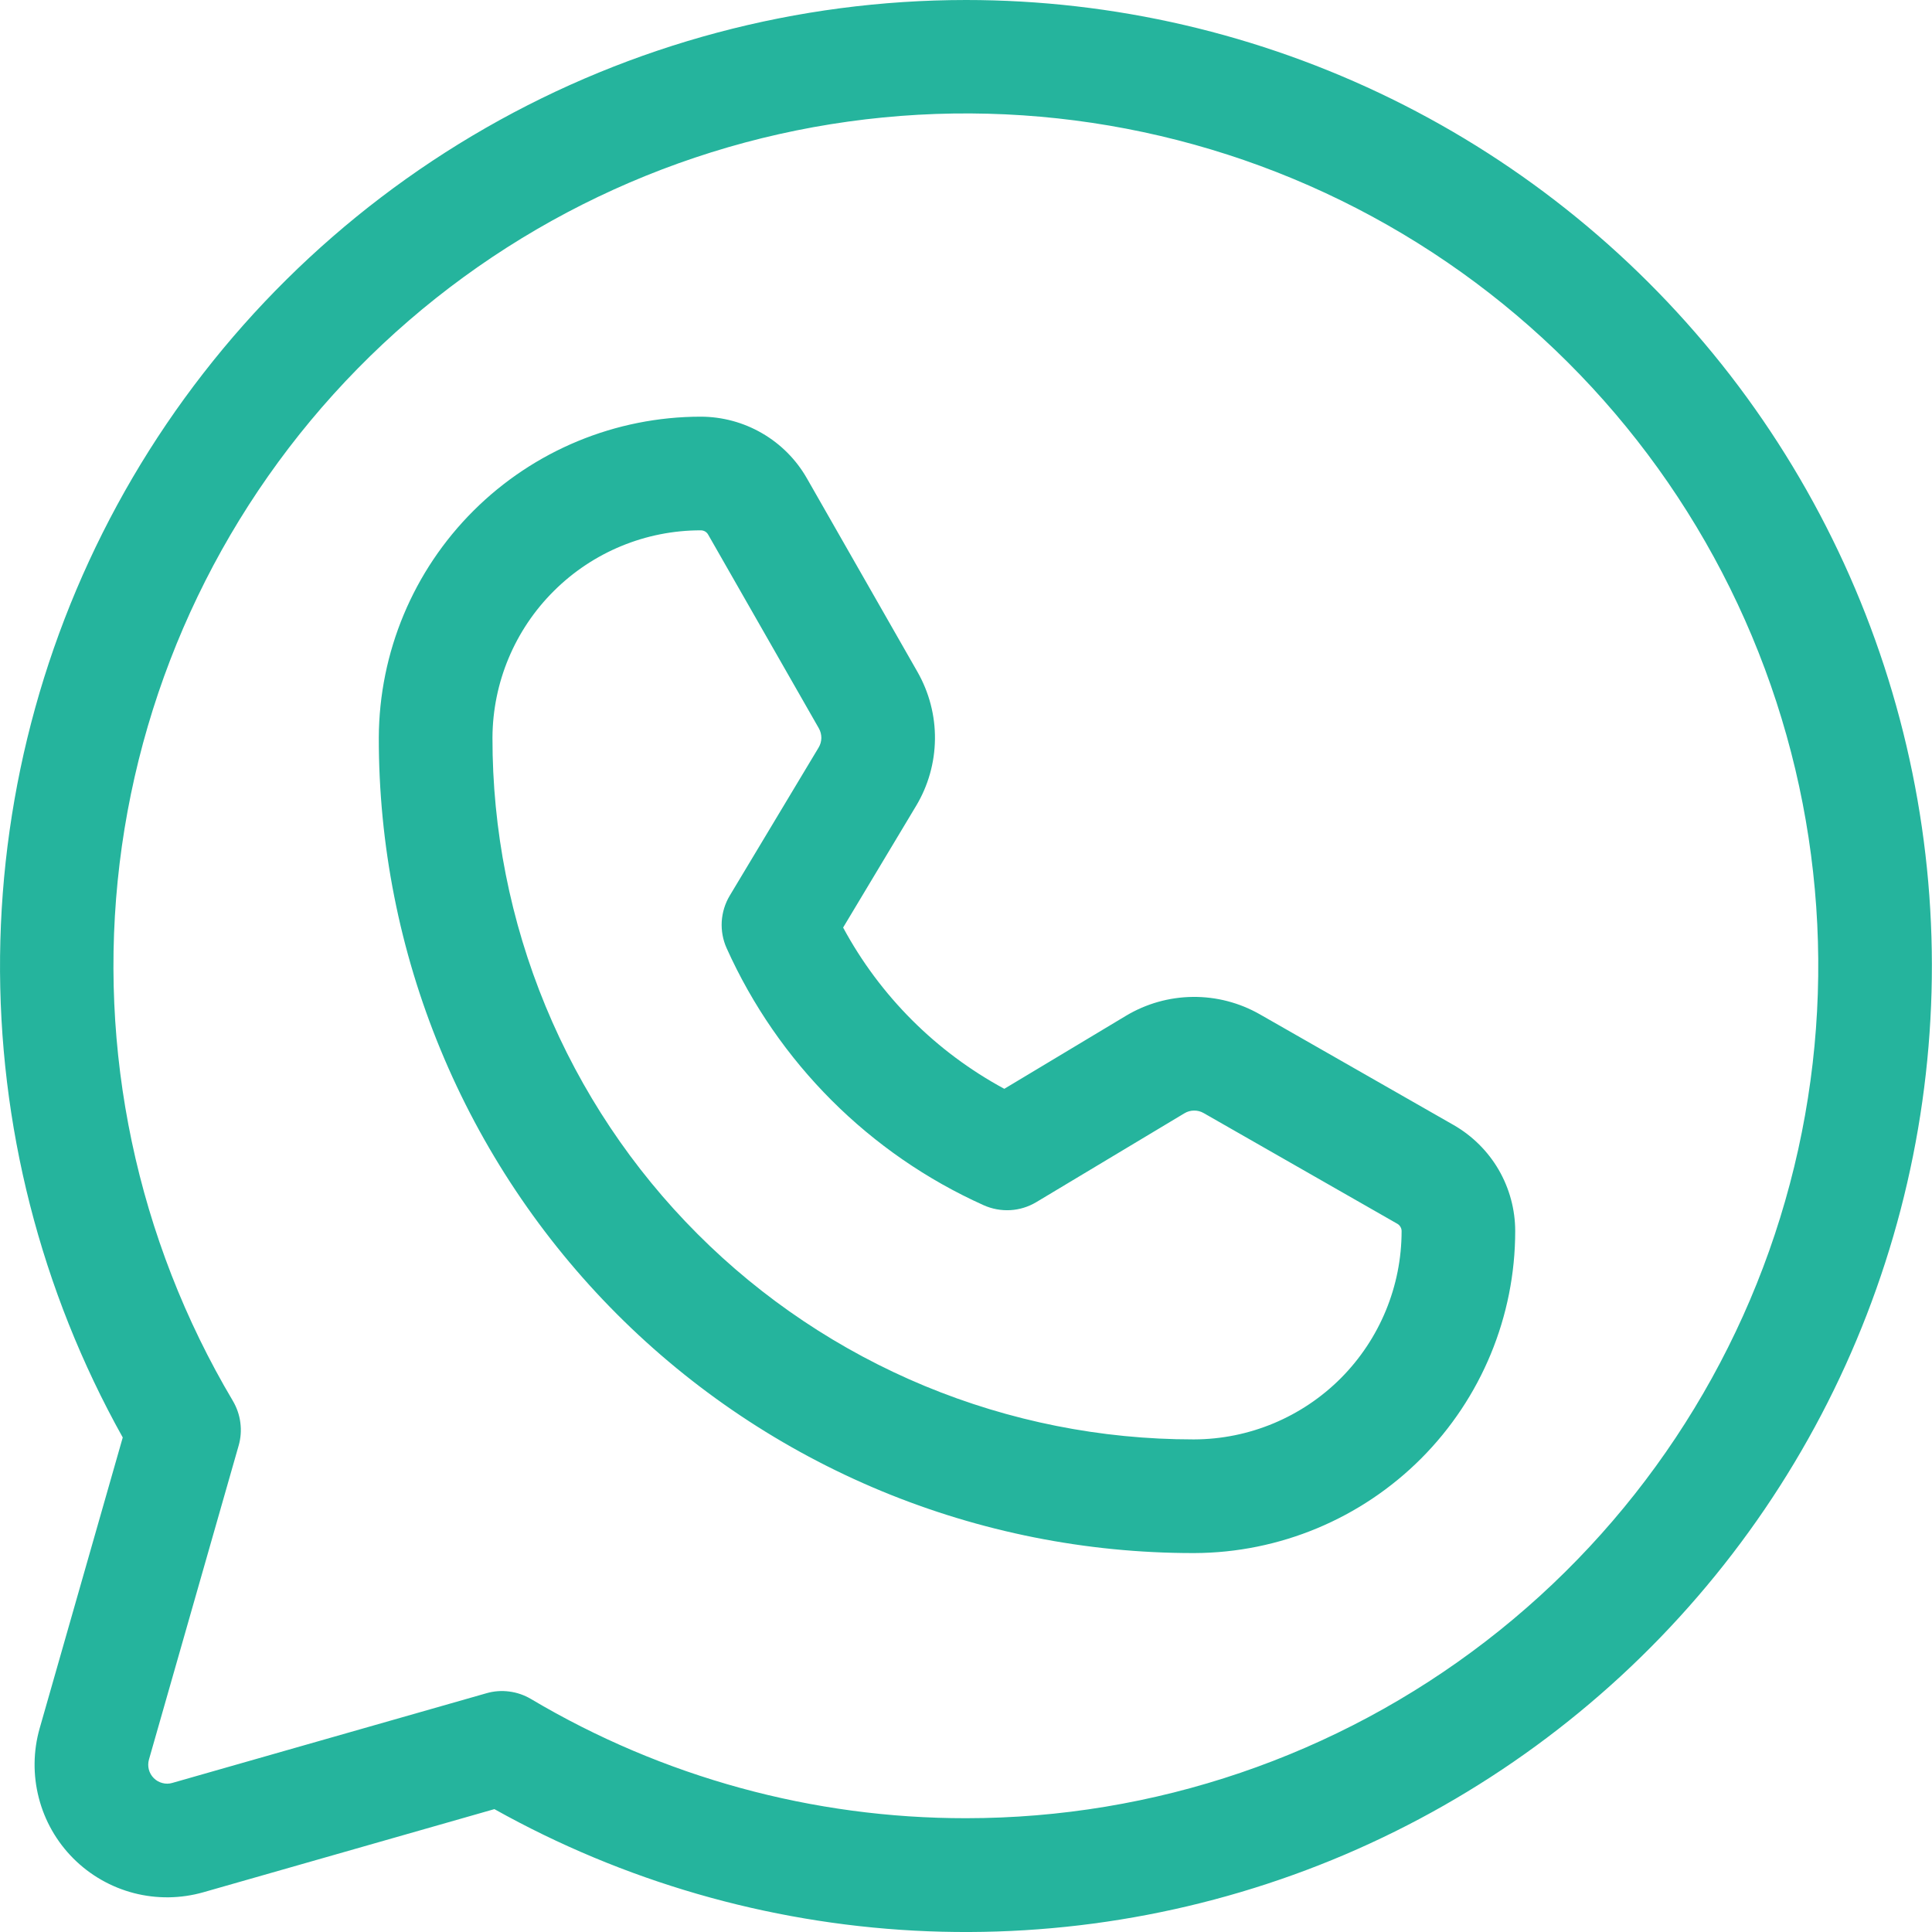 <svg width="30" height="30" viewBox="0 0 30 30" fill="none" xmlns="http://www.w3.org/2000/svg">
<g clip-path="url(#clip0_101_198)">
<path d="M14.999 0C12.384 0.001 9.814 0.685 7.545 1.985C5.276 3.285 3.386 5.156 2.062 7.412C0.739 9.668 0.029 12.231 0.001 14.846C-0.026 17.461 0.631 20.038 1.906 22.321L0.616 26.837C0.515 27.19 0.511 27.564 0.603 27.919C0.695 28.275 0.88 28.599 1.14 28.859C1.399 29.118 1.724 29.304 2.079 29.396C2.435 29.488 2.808 29.483 3.161 29.382L7.677 28.092C9.678 29.211 11.908 29.856 14.197 29.979C16.486 30.101 18.772 29.697 20.881 28.799C22.989 27.9 24.864 26.53 26.36 24.793C27.857 23.057 28.935 21.001 29.513 18.783C30.091 16.565 30.154 14.244 29.695 11.999C29.236 9.753 28.269 7.642 26.868 5.828C25.466 4.015 23.668 2.546 21.61 1.536C19.553 0.526 17.291 0 14.999 0ZM14.999 28.233C12.623 28.235 10.289 27.596 8.245 26.382C8.142 26.321 8.027 26.281 7.908 26.266C7.789 26.25 7.668 26.259 7.552 26.293L2.676 27.685C2.626 27.7 2.573 27.701 2.522 27.687C2.471 27.674 2.425 27.648 2.388 27.611C2.351 27.574 2.324 27.527 2.311 27.477C2.298 27.426 2.299 27.372 2.313 27.322L3.706 22.446C3.739 22.331 3.748 22.21 3.732 22.09C3.717 21.971 3.677 21.857 3.616 21.753C2.125 19.242 1.507 16.308 1.857 13.409C2.208 10.509 3.508 7.807 5.554 5.723C7.6 3.64 10.278 2.291 13.171 1.888C16.063 1.485 19.008 2.05 21.546 3.495C24.084 4.939 26.073 7.183 27.203 9.876C28.333 12.569 28.541 15.56 27.793 18.383C27.046 21.207 25.386 23.703 23.072 25.485C20.758 27.267 17.92 28.233 14.999 28.233ZM22.573 17.47L19.564 15.751C19.247 15.57 18.887 15.476 18.521 15.48C18.155 15.484 17.798 15.585 17.484 15.773L15.595 16.907C14.534 16.334 13.664 15.464 13.092 14.403L14.225 12.514C14.413 12.201 14.514 11.843 14.518 11.477C14.522 11.112 14.428 10.752 14.247 10.434L12.528 7.425C12.362 7.135 12.122 6.894 11.833 6.727C11.544 6.559 11.216 6.471 10.882 6.47C9.559 6.471 8.291 6.995 7.354 7.929C6.417 8.862 5.888 10.129 5.882 11.452C5.88 13.114 6.205 14.761 6.84 16.297C7.474 17.833 8.405 19.229 9.58 20.406C10.754 21.582 12.149 22.515 13.685 23.152C15.22 23.788 16.866 24.116 18.528 24.116H18.547C19.869 24.111 21.136 23.582 22.07 22.645C23.003 21.708 23.528 20.439 23.528 19.116C23.528 18.782 23.439 18.454 23.272 18.165C23.104 17.876 22.863 17.637 22.573 17.47ZM18.544 22.351H18.529C17.098 22.351 15.682 22.069 14.361 21.522C13.04 20.974 11.839 20.171 10.829 19.159C9.818 18.147 9.017 16.945 8.471 15.623C7.925 14.301 7.645 12.885 7.647 11.454C7.651 10.599 7.993 9.78 8.6 9.177C9.206 8.573 10.027 8.234 10.882 8.235C10.905 8.235 10.928 8.241 10.948 8.252C10.968 8.264 10.985 8.281 10.996 8.301L12.715 11.309C12.741 11.355 12.754 11.406 12.754 11.459C12.753 11.511 12.739 11.562 12.712 11.607L11.331 13.908C11.258 14.03 11.216 14.168 11.207 14.31C11.199 14.452 11.225 14.594 11.283 14.723C12.081 16.498 13.501 17.918 15.275 18.715C15.405 18.773 15.547 18.799 15.689 18.791C15.831 18.783 15.969 18.74 16.091 18.667L18.392 17.287C18.436 17.26 18.488 17.245 18.54 17.245C18.592 17.244 18.644 17.257 18.689 17.283L21.698 19.003C21.718 19.014 21.734 19.031 21.746 19.051C21.758 19.071 21.764 19.093 21.764 19.116C21.764 19.972 21.425 20.792 20.822 21.399C20.218 22.005 19.399 22.348 18.544 22.351Z" fill="#25B49D"/>
</g>
<defs>
<clipPath id="clip0_101_198">
<rect width="30" height="30" fill="white"/>
</clipPath>
</defs>
</svg>
